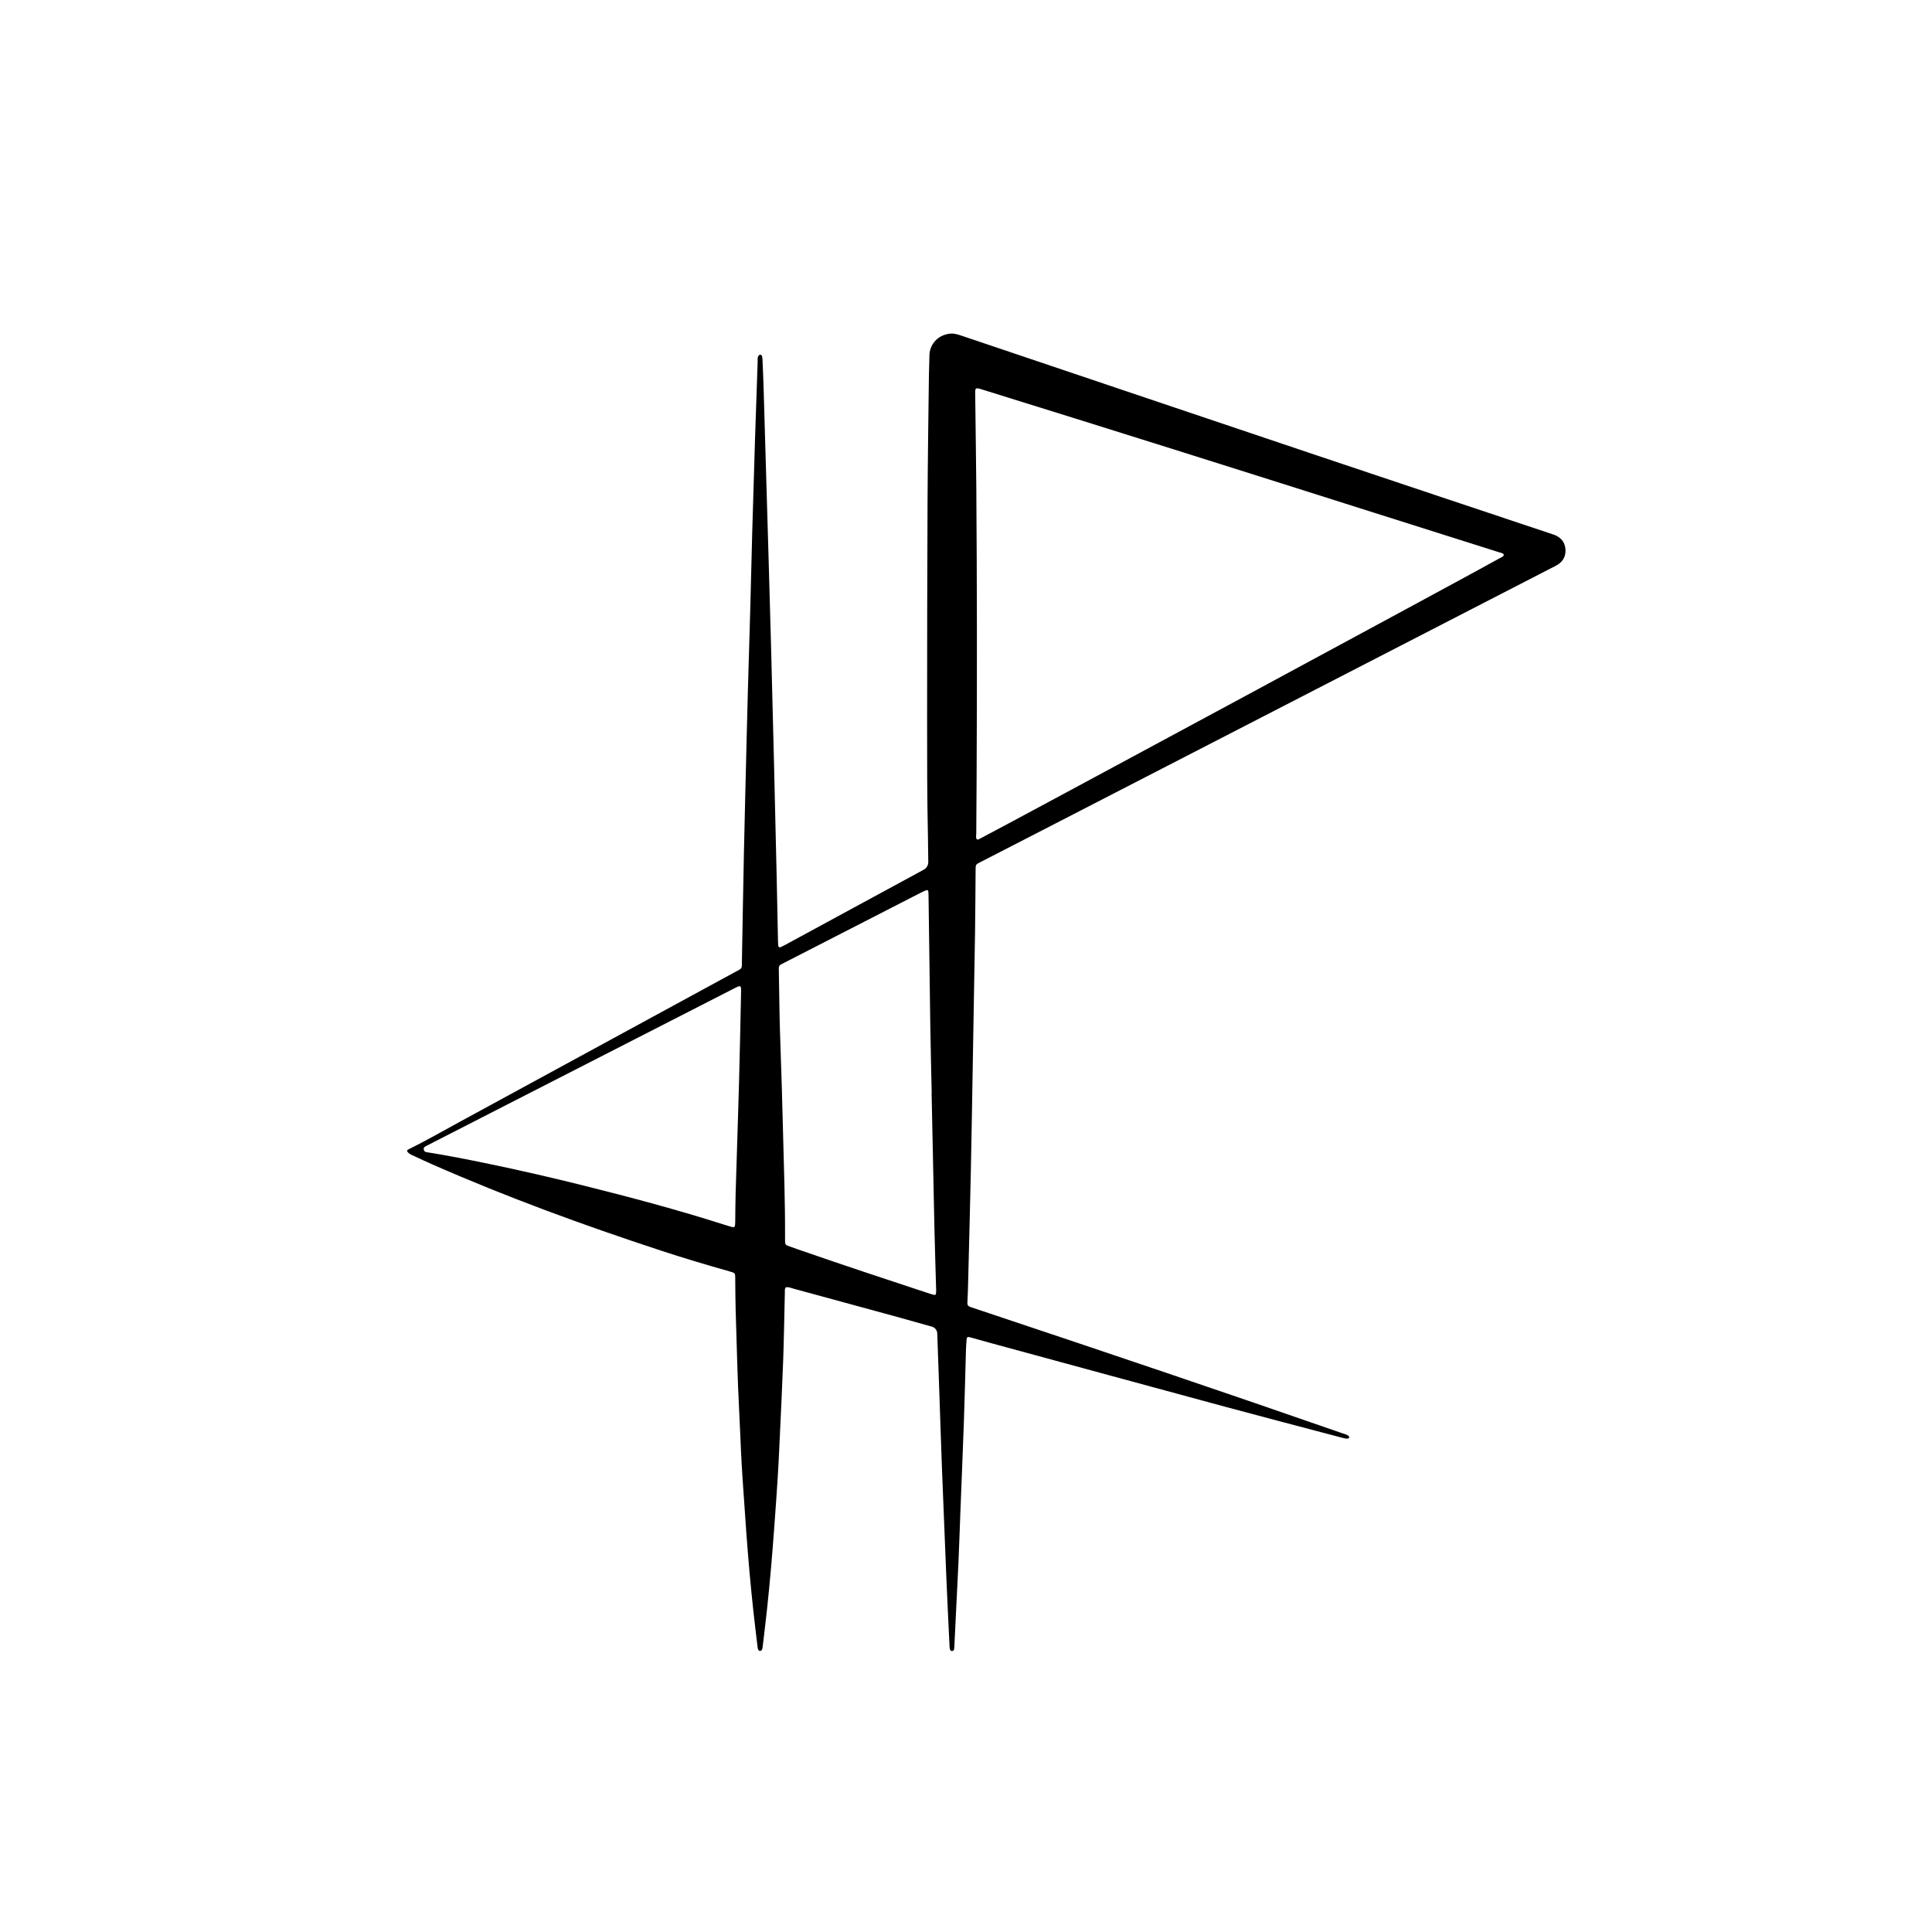 <svg xmlns="http://www.w3.org/2000/svg" xmlns:xlink="http://www.w3.org/1999/xlink" id="Layer_1" x="0px" y="0px" viewBox="0 0 2000 2000" style="enable-background:new 0 0 2000 2000;" xml:space="preserve"><g>	<path d="M814.39,1332.46c-0.61,0.03-1.19,0.37-1.44,0.93c-0.71,1.59-0.44,3.26-0.48,4.86c-0.57,23.27-0.89,46.54-1.72,69.79  c-1,27.81-2.4,55.6-3.68,83.4c-0.58,12.7-1.17,25.4-1.97,38.09c-1.14,17.95-2.44,35.89-3.76,53.83  c-1.01,13.63-2.07,27.26-3.27,40.88c-1.2,13.61-2.51,27.22-3.96,40.81c-1.39,13.11-3.01,26.2-4.56,39.3  c-0.14,1.17-0.33,2.38-0.77,3.46c-0.22,0.54-1,1.05-1.61,1.18c-1.03,0.23-1.84-0.4-2.27-1.33c-0.29-0.64-0.51-1.35-0.59-2.05  c-1.5-12.62-3.08-25.23-4.44-37.86c-1.42-13.11-2.72-26.24-3.9-39.37c-1.2-13.38-2.28-26.76-3.27-40.16  c-1.39-18.9-2.68-37.8-3.95-56.71c-0.61-9.09-1.14-18.2-1.59-27.3c-0.69-14.14-1.17-28.28-1.92-42.42  c-1.84-34.74-2.53-69.53-3.66-104.29c-0.34-10.31-0.31-20.63-0.45-30.95c-0.01-0.72,0-1.44-0.01-2.16  c-0.11-6.6,0.52-6.44-6.19-8.34c-23.75-6.69-47.39-13.77-70.84-21.47c-80.18-26.33-159.38-55.26-236.66-89.26  c-6.14-2.7-12.23-5.53-18.31-8.38c-8.86-3.64-8.24-6.13-6.76-6.86c18.5-9.12,36.36-19.42,54.47-29.26  c94.59-51.39,189.13-102.87,283.67-154.35c8.56-4.66,7.35-2.85,7.54-12.65c0.7-35.98,1.22-71.97,1.99-107.95  c0.89-41.5,1.96-82.99,2.97-124.48c0.39-16.07,0.78-32.14,1.24-48.21c0.79-27.58,1.68-55.15,2.43-82.73  c0.72-26.38,1.27-52.77,2.01-79.15c0.91-32.38,1.89-64.75,2.92-97.12c0.84-26.62,1.79-53.23,2.72-79.84c0.07-2.12-0.42-4.39,1-6.26  c0.37-0.49,1.18-0.96,1.75-0.92c0.58,0.04,1.41,0.6,1.61,1.13c0.4,1.08,0.58,2.29,0.63,3.46c0.42,9.83,0.86,19.65,1.16,29.49  c0.69,22.3,1.3,44.61,1.95,66.91c1.04,35.73,2.11,71.46,3.14,107.2c0.89,30.94,1.79,61.87,2.61,92.81  c1.09,41.49,2.13,82.98,3.14,124.48c0.94,38.62,1.84,77.23,2.71,115.85c0.49,21.83,0.9,43.66,1.35,65.49  c0.03,1.68,0.1,3.36,0.25,5.03c0.12,1.34,1.34,2.03,2.61,1.44c1.74-0.8,3.44-1.7,5.13-2.61c22.34-12.12,44.67-24.26,67-36.38  c24.44-13.26,48.9-26.52,73.34-39.77c0.8-0.43,1.58-0.93,2.39-1.34c3.07-1.56,4.95-4.76,4.86-8.2c-0.22-8.27-0.14-16.56-0.33-24.83  c-0.94-41.74-0.88-83.49-0.88-125.24c-0.01-73.66,0.11-147.32,0.44-220.98c0.2-44.15,0.9-88.29,1.42-132.43  c0.08-6.96,0.53-13.91,0.54-20.86c0.02-9.5,7.06-20.85,21.25-22.42c4.17-0.46,8.06,0.78,11.93,2.08  c17.48,5.9,34.96,11.79,52.44,17.68c105.11,35.42,210.2,70.92,315.35,106.25c81.66,27.44,163.4,54.66,245.11,81.98  c1.1,0.37,2.19,0.8,3.21,1.35c5.23,2.79,8.5,7.12,9.08,13.39c0.65,7.1-2.02,12.66-8.08,16.46c-2.02,1.27-4.22,2.28-6.35,3.38  c-175.82,90.57-351.63,181.15-527.45,271.71c-20.67,10.65-41.38,21.23-62.03,31.91c-7.2,3.72-6.59,2.65-6.67,10.93  c-0.22,21.11-0.26,42.23-0.58,63.34c-0.7,45.1-1.54,90.2-2.33,135.3c-0.65,37.18-1.22,74.37-2.02,111.55  c-0.86,40.06-1.93,80.11-2.93,120.17c-0.13,5.28-0.42,10.55-0.64,15.82c-0.09,2.19,0.8,3.55,2.99,4.26  c6.84,2.21,13.64,4.55,20.45,6.83c121.57,40.6,243.04,81.53,364.07,123.7c2.47,0.86,5.12,1.35,7.23,3.04  c0.31,0.24,0.42,0.83,0.46,1.27c0.09,0.91-0.65,1.29-1.32,1.37c-2.18,0.26-4.25-0.38-6.35-0.94  c-39.6-10.49-79.25-20.77-118.8-31.46c-80.71-21.81-161.37-43.83-242.04-65.77c-8.09-2.2-16.15-4.52-24.24-6.73  c-2.2-0.6-3.07,0.02-3.27,2.41c-0.32,3.82-0.56,7.66-0.67,11.49c-0.71,24.22-1.26,48.45-2.1,72.66c-1.08,30.93-2.4,61.85-3.6,92.77  c-0.67,17.26-1.23,34.52-1.97,51.78c-0.68,15.82-1.54,31.63-2.31,47.44c-0.63,12.94-1.25,25.88-1.88,38.81  c-0.09,1.91-0.15,3.84-0.43,5.73c-0.14,0.94-0.9,1.66-1.98,1.76c-1.11,0.1-1.95-0.51-2.19-1.45c-0.36-1.37-0.5-2.81-0.56-4.24  c-1.1-23.24-2.26-46.48-3.24-69.73c-1.55-36.67-3.03-73.35-4.43-110.02c-1.02-26.61-1.86-53.23-2.78-79.84  c-0.72-20.86-1.46-41.72-2.19-62.58c-0.01-0.29-0.02-0.57-0.03-0.86c-0.1-3.3-2.34-6.15-5.52-7.05  c-13.22-3.74-26.45-7.48-39.7-11.11c-34.43-9.43-68.86-18.82-103.32-28.15C819.3,1333.43,816.91,1332.35,814.39,1332.46z   M1555.95,575.9c1.03-0.71,0.95-2.23-0.15-2.84c-1.46-0.8-3.16-1.09-4.77-1.6c-42.71-13.5-85.42-26.99-128.11-40.54  c-134.23-42.61-268.54-85-403.05-126.72c-11.5-3.57-10.42-3.93-10.3,7.41c0.32,31.18,0.88,62.36,1.11,93.54  c0.73,100.03,0.8,200.06,0.3,300.09c-0.1,19.19-0.3,38.38-0.36,57.57c-0.01,1.72-0.48,3.57,0.09,5.25  c0.31,0.93,1.41,1.33,2.29,0.88c29.85-15.35,523.77-281.86,541.69-292.3C1555.11,576.41,1555.55,576.18,1555.95,575.9z   M964.39,1131.48c0.03,0,0.07,0,0.1,0c-0.49-23.26-1.1-46.52-1.45-69.78c-0.68-44.37-1.21-88.74-1.81-133.11  c-0.03-1.92-0.03-3.84-0.23-5.75c-0.11-1.07-0.99-1.73-2.04-1.32c-2,0.78-3.96,1.68-5.87,2.66  c-46.7,23.95-93.39,47.91-140.09,71.87c-1.49,0.77-2.98,1.53-4.48,2.29c-1.68,0.85-2.4,2.23-2.32,4.09  c0.07,1.68,0.05,3.36,0.09,5.04c0.46,22.54,0.54,45.08,1.38,67.62c1.21,32.35,2.1,64.72,2.92,97.09  c0.92,36.2,2.24,72.4,2.08,108.63c-0.01,1.68,0.05,3.36,0.05,5.04c0.01,1.9,0.88,3.11,2.72,3.74c3.17,1.08,6.31,2.27,9.47,3.38  c45.69,15.9,91.63,31.08,137.57,46.23c1.59,0.52,3.21,1.01,4.85,1.31c0.63,0.12,1.43-0.36,1.53-1.18c0.15-1.18,0.28-2.37,0.25-3.56  c-0.58-21.1-1.29-42.19-1.77-63.29C966.31,1225.48,965.37,1178.48,964.39,1131.48z M440.4,1186.71c-2.81,1.31-2.17,5.48,0.89,5.96  c0.02,0,0.05,0.01,0.07,0.01c21.77,3.43,43.38,7.72,64.95,12.19c33.06,6.86,65.96,14.44,98.71,22.64  c48.32,12.09,96.44,24.88,143.91,40.03c2.28,0.73,4.57,1.43,6.87,2.1c4.76,1.4,5.15,1.1,5.31-4.13c0.04-1.2,0.01-2.4,0.03-3.6  c0.12-9.11,0.12-18.23,0.4-27.33c1.13-37.87,2.45-75.73,3.5-113.6c0.84-30.44,1.39-60.89,2.07-91.33  c0.24-10.77,0.51-10.34-9.2-5.37c-78.71,40.26-157.42,80.52-236.12,120.78c-26.87,13.75-53.75,27.5-80.61,41.27  C440.91,1186.46,440.66,1186.59,440.4,1186.71z"></path></g></svg>